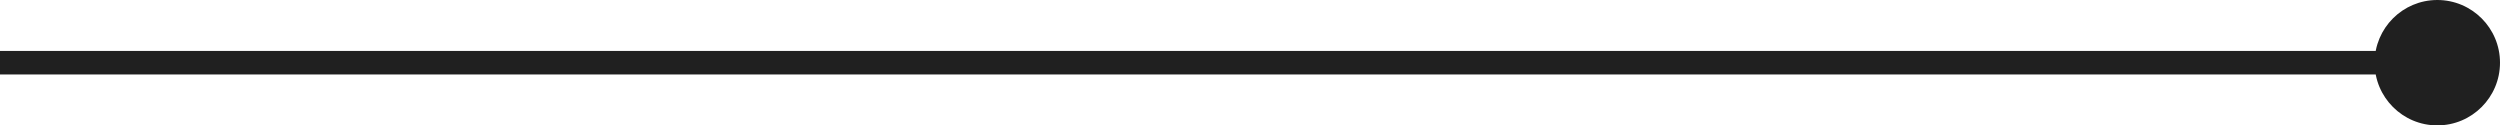 <?xml version="1.0" encoding="UTF-8"?> <svg xmlns="http://www.w3.org/2000/svg" width="319" height="16" viewBox="0 0 319 16" fill="none"><path d="M319 8C319 3.582 315.418 0 311 0C306.582 0 303 3.582 303 8C303 12.418 306.582 16 311 16C315.418 16 319 12.418 319 8ZM311 8V6.5L0 6.5V8V9.5L311 9.5V8Z" fill="#202020"></path></svg> 